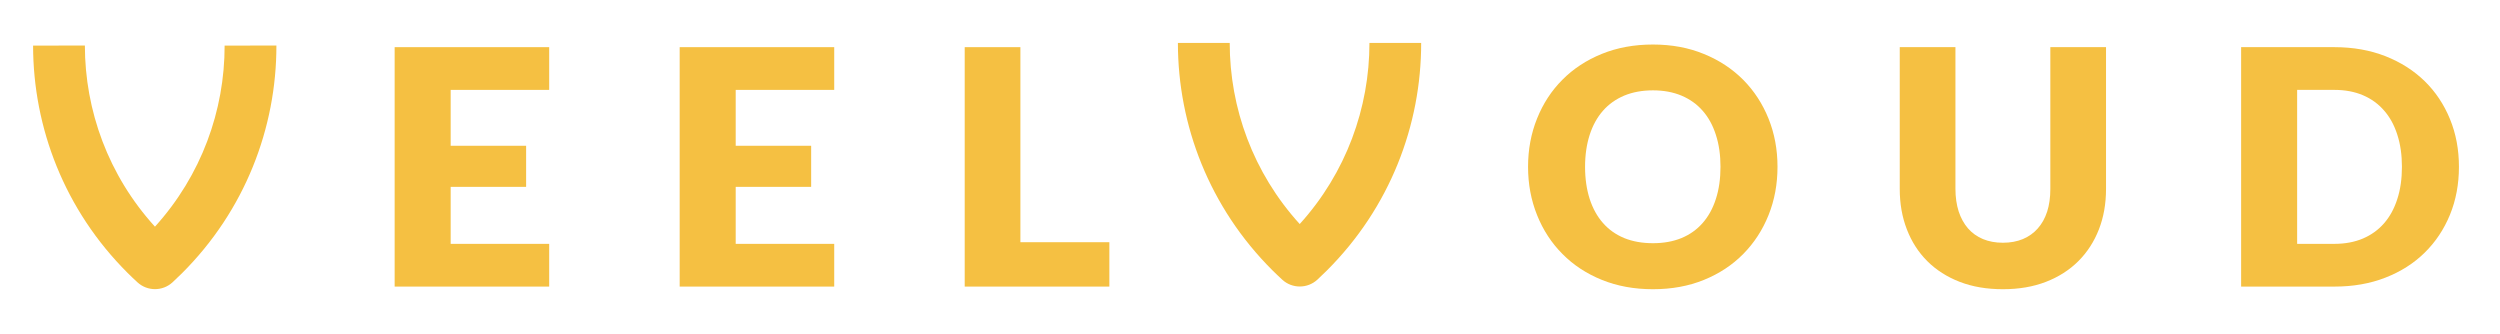 <svg xmlns="http://www.w3.org/2000/svg" xmlns:xlink="http://www.w3.org/1999/xlink" xmlns:serif="http://www.serif.com/" width="100%" height="100%" viewBox="0 0 3000 401" xml:space="preserve" style="fill-rule:evenodd;clip-rule:evenodd;stroke-linejoin:round;stroke-miterlimit:2;">    <g transform="matrix(1,0,0,1,0,-7894)">        <g id="VEELVOUD-YELLOW" serif:id="VEELVOUD YELLOW" transform="matrix(1,0,0,0.133,-9549.33,7894.14)">            <rect x="9549.33" y="0" width="3000" height="3000" style="fill:none;"></rect>            <g transform="matrix(3.088,0,0,23.161,-18306.4,-36539)">                <g transform="matrix(2.561,0,0,2.561,6846.59,-1623.96)">                    <path d="M1118.62,1275.48C1118.62,1278.11 1118.17,1280.56 1117.26,1282.83C1116.35,1285.1 1115.07,1287.07 1113.42,1288.74C1111.77,1290.42 1109.79,1291.73 1107.46,1292.68C1105.14,1293.63 1102.56,1294.1 1099.72,1294.1C1096.89,1294.1 1094.31,1293.63 1091.97,1292.68C1089.64,1291.73 1087.64,1290.42 1085.99,1288.74C1084.33,1287.07 1083.05,1285.1 1082.14,1282.83C1081.23,1280.56 1080.77,1278.11 1080.77,1275.48C1080.77,1272.85 1081.23,1270.39 1082.14,1268.13C1083.05,1265.86 1084.33,1263.89 1085.99,1262.23C1087.64,1260.56 1089.64,1259.25 1091.97,1258.3C1094.31,1257.35 1096.89,1256.88 1099.72,1256.88C1102.56,1256.88 1105.14,1257.36 1107.46,1258.32C1109.79,1259.27 1111.77,1260.59 1113.42,1262.25C1115.07,1263.92 1116.35,1265.89 1117.26,1268.15C1118.17,1270.42 1118.62,1272.86 1118.62,1275.48ZM1109.97,1275.48C1109.97,1273.68 1109.74,1272.06 1109.27,1270.62C1108.81,1269.17 1108.14,1267.95 1107.26,1266.95C1106.39,1265.95 1105.32,1265.19 1104.05,1264.65C1102.78,1264.12 1101.34,1263.85 1099.72,1263.85C1098.09,1263.85 1096.64,1264.12 1095.36,1264.65C1094.09,1265.19 1093.01,1265.95 1092.14,1266.95C1091.26,1267.95 1090.59,1269.17 1090.12,1270.62C1089.66,1272.06 1089.42,1273.68 1089.42,1275.48C1089.42,1277.3 1089.66,1278.92 1090.12,1280.37C1090.59,1281.81 1091.26,1283.03 1092.14,1284.03C1093.01,1285.03 1094.09,1285.79 1095.36,1286.32C1096.64,1286.84 1098.09,1287.1 1099.72,1287.1C1101.34,1287.1 1102.78,1286.84 1104.05,1286.32C1105.32,1285.79 1106.39,1285.03 1107.26,1284.03C1108.14,1283.03 1108.81,1281.81 1109.27,1280.37C1109.74,1278.92 1109.97,1277.3 1109.97,1275.48Z" style="fill:rgb(245,192,66);fill-rule:nonzero;"></path>                </g>                <g transform="matrix(2.561,0,0,2.561,6846.59,-1623.96)">                    <path d="M1152.82,1287.03C1153.96,1287.03 1154.97,1286.84 1155.86,1286.47C1156.75,1286.09 1157.51,1285.55 1158.12,1284.85C1158.74,1284.15 1159.21,1283.3 1159.54,1282.29C1159.86,1281.28 1160.02,1280.14 1160.02,1278.85L1160.02,1257.28L1168.47,1257.28L1168.47,1278.85C1168.47,1281.09 1168.11,1283.14 1167.39,1285C1166.66,1286.87 1165.62,1288.48 1164.27,1289.83C1162.92,1291.18 1161.28,1292.23 1159.35,1292.98C1157.42,1293.73 1155.24,1294.1 1152.82,1294.1C1150.39,1294.1 1148.21,1293.73 1146.27,1292.98C1144.34,1292.23 1142.7,1291.18 1141.35,1289.83C1140,1288.48 1138.97,1286.87 1138.25,1285C1137.53,1283.14 1137.17,1281.09 1137.17,1278.85L1137.17,1257.28L1145.62,1257.28L1145.62,1278.83C1145.62,1280.11 1145.79,1281.26 1146.11,1282.27C1146.44,1283.27 1146.91,1284.13 1147.52,1284.84C1148.14,1285.55 1148.89,1286.09 1149.79,1286.47C1150.68,1286.84 1151.69,1287.03 1152.82,1287.03Z" style="fill:rgb(245,192,66);fill-rule:nonzero;"></path>                </g>                <g transform="matrix(2.561,0,0,2.561,6846.59,-1623.96)">                    <path d="M1222.02,1275.48C1222.02,1278.11 1221.57,1280.54 1220.66,1282.77C1219.75,1284.99 1218.47,1286.92 1216.82,1288.54C1215.17,1290.17 1213.19,1291.43 1210.86,1292.34C1208.54,1293.25 1205.96,1293.7 1203.12,1293.7L1188.97,1293.7L1188.97,1257.28L1203.12,1257.28C1205.96,1257.28 1208.54,1257.74 1210.86,1258.65C1213.19,1259.57 1215.17,1260.84 1216.82,1262.45C1218.47,1264.07 1219.75,1265.99 1220.66,1268.22C1221.57,1270.44 1222.02,1272.86 1222.02,1275.48ZM1213.37,1275.48C1213.37,1273.68 1213.14,1272.05 1212.67,1270.6C1212.21,1269.15 1211.54,1267.92 1210.66,1266.92C1209.79,1265.91 1208.72,1265.13 1207.45,1264.59C1206.18,1264.05 1204.74,1263.78 1203.12,1263.78L1197.47,1263.78L1197.47,1287.2L1203.12,1287.2C1204.74,1287.2 1206.18,1286.93 1207.45,1286.39C1208.72,1285.85 1209.79,1285.07 1210.66,1284.07C1211.54,1283.06 1212.21,1281.83 1212.67,1280.38C1213.14,1278.93 1213.37,1277.3 1213.37,1275.48Z" style="fill:rgb(245,192,66);fill-rule:nonzero;"></path>                </g>                <g transform="matrix(0.357,0,0,0.357,5563.01,1463.4)">                    <path d="M11100,564.257C11049.2,508.309 11023.8,437.468 11023.8,366.614L10967.4,366.654C10967.4,456.409 11001.7,546.142 11070.1,614.559C11073.7,618.13 11077.3,621.607 11081,624.995C11091.8,634.914 11108.4,634.897 11119.2,624.955C11122.7,621.722 11126.1,618.413 11129.5,615.021C11198.1,546.476 11232.3,456.536 11232.2,366.614L11175.9,366.654C11175.9,437.451 11150.6,508.265 11100,564.257Z" style="fill:rgb(245,192,66);"></path>                </g>                <g transform="matrix(2.561,0,0,2.561,6401.28,-1623.96)">                    <path d="M1106.12,1257.28L1106.12,1263.78L1091.17,1263.78L1091.17,1272.28L1102.62,1272.28L1102.62,1278.53L1091.17,1278.53L1091.17,1287.2L1106.12,1287.2L1106.12,1293.7L1082.67,1293.7L1082.67,1257.28L1106.12,1257.28Z" style="fill:rgb(245,192,66);fill-rule:nonzero;"></path>                </g>                <g transform="matrix(2.561,0,0,2.561,6401.28,-1623.96)">                    <path d="M1149.37,1257.28L1149.37,1263.78L1134.42,1263.78L1134.42,1272.28L1145.87,1272.28L1145.87,1278.53L1134.42,1278.53L1134.42,1287.2L1149.37,1287.2L1149.37,1293.7L1125.92,1293.7L1125.92,1257.28L1149.37,1257.28Z" style="fill:rgb(245,192,66);fill-rule:nonzero;"></path>                </g>                <g transform="matrix(2.561,0,0,2.561,6401.28,-1623.96)">                    <path d="M1177.62,1286.95L1191.12,1286.95L1191.12,1293.7L1169.17,1293.7L1169.17,1257.28L1177.62,1257.28L1177.62,1286.95Z" style="fill:rgb(245,192,66);fill-rule:nonzero;"></path>                </g>                <g transform="matrix(0.357,0,0,0.357,5563.01,1463.4)">                    <path d="M9853.9,567.13C9803.09,511.182 9777.68,440.341 9777.62,369.487L9721.25,369.527C9721.32,459.282 9755.56,549.015 9823.98,617.432C9827.55,621.003 9831.18,624.48 9834.87,627.868C9845.67,637.787 9862.27,637.769 9873.04,627.828C9876.55,624.595 9880,621.286 9883.39,617.893C9951.93,549.349 9986.18,459.409 9986.11,369.487L9929.74,369.527C9929.79,440.324 9904.51,511.138 9853.9,567.13Z" style="fill:rgb(245,192,66);"></path>                </g>            </g>        </g>    </g></svg>